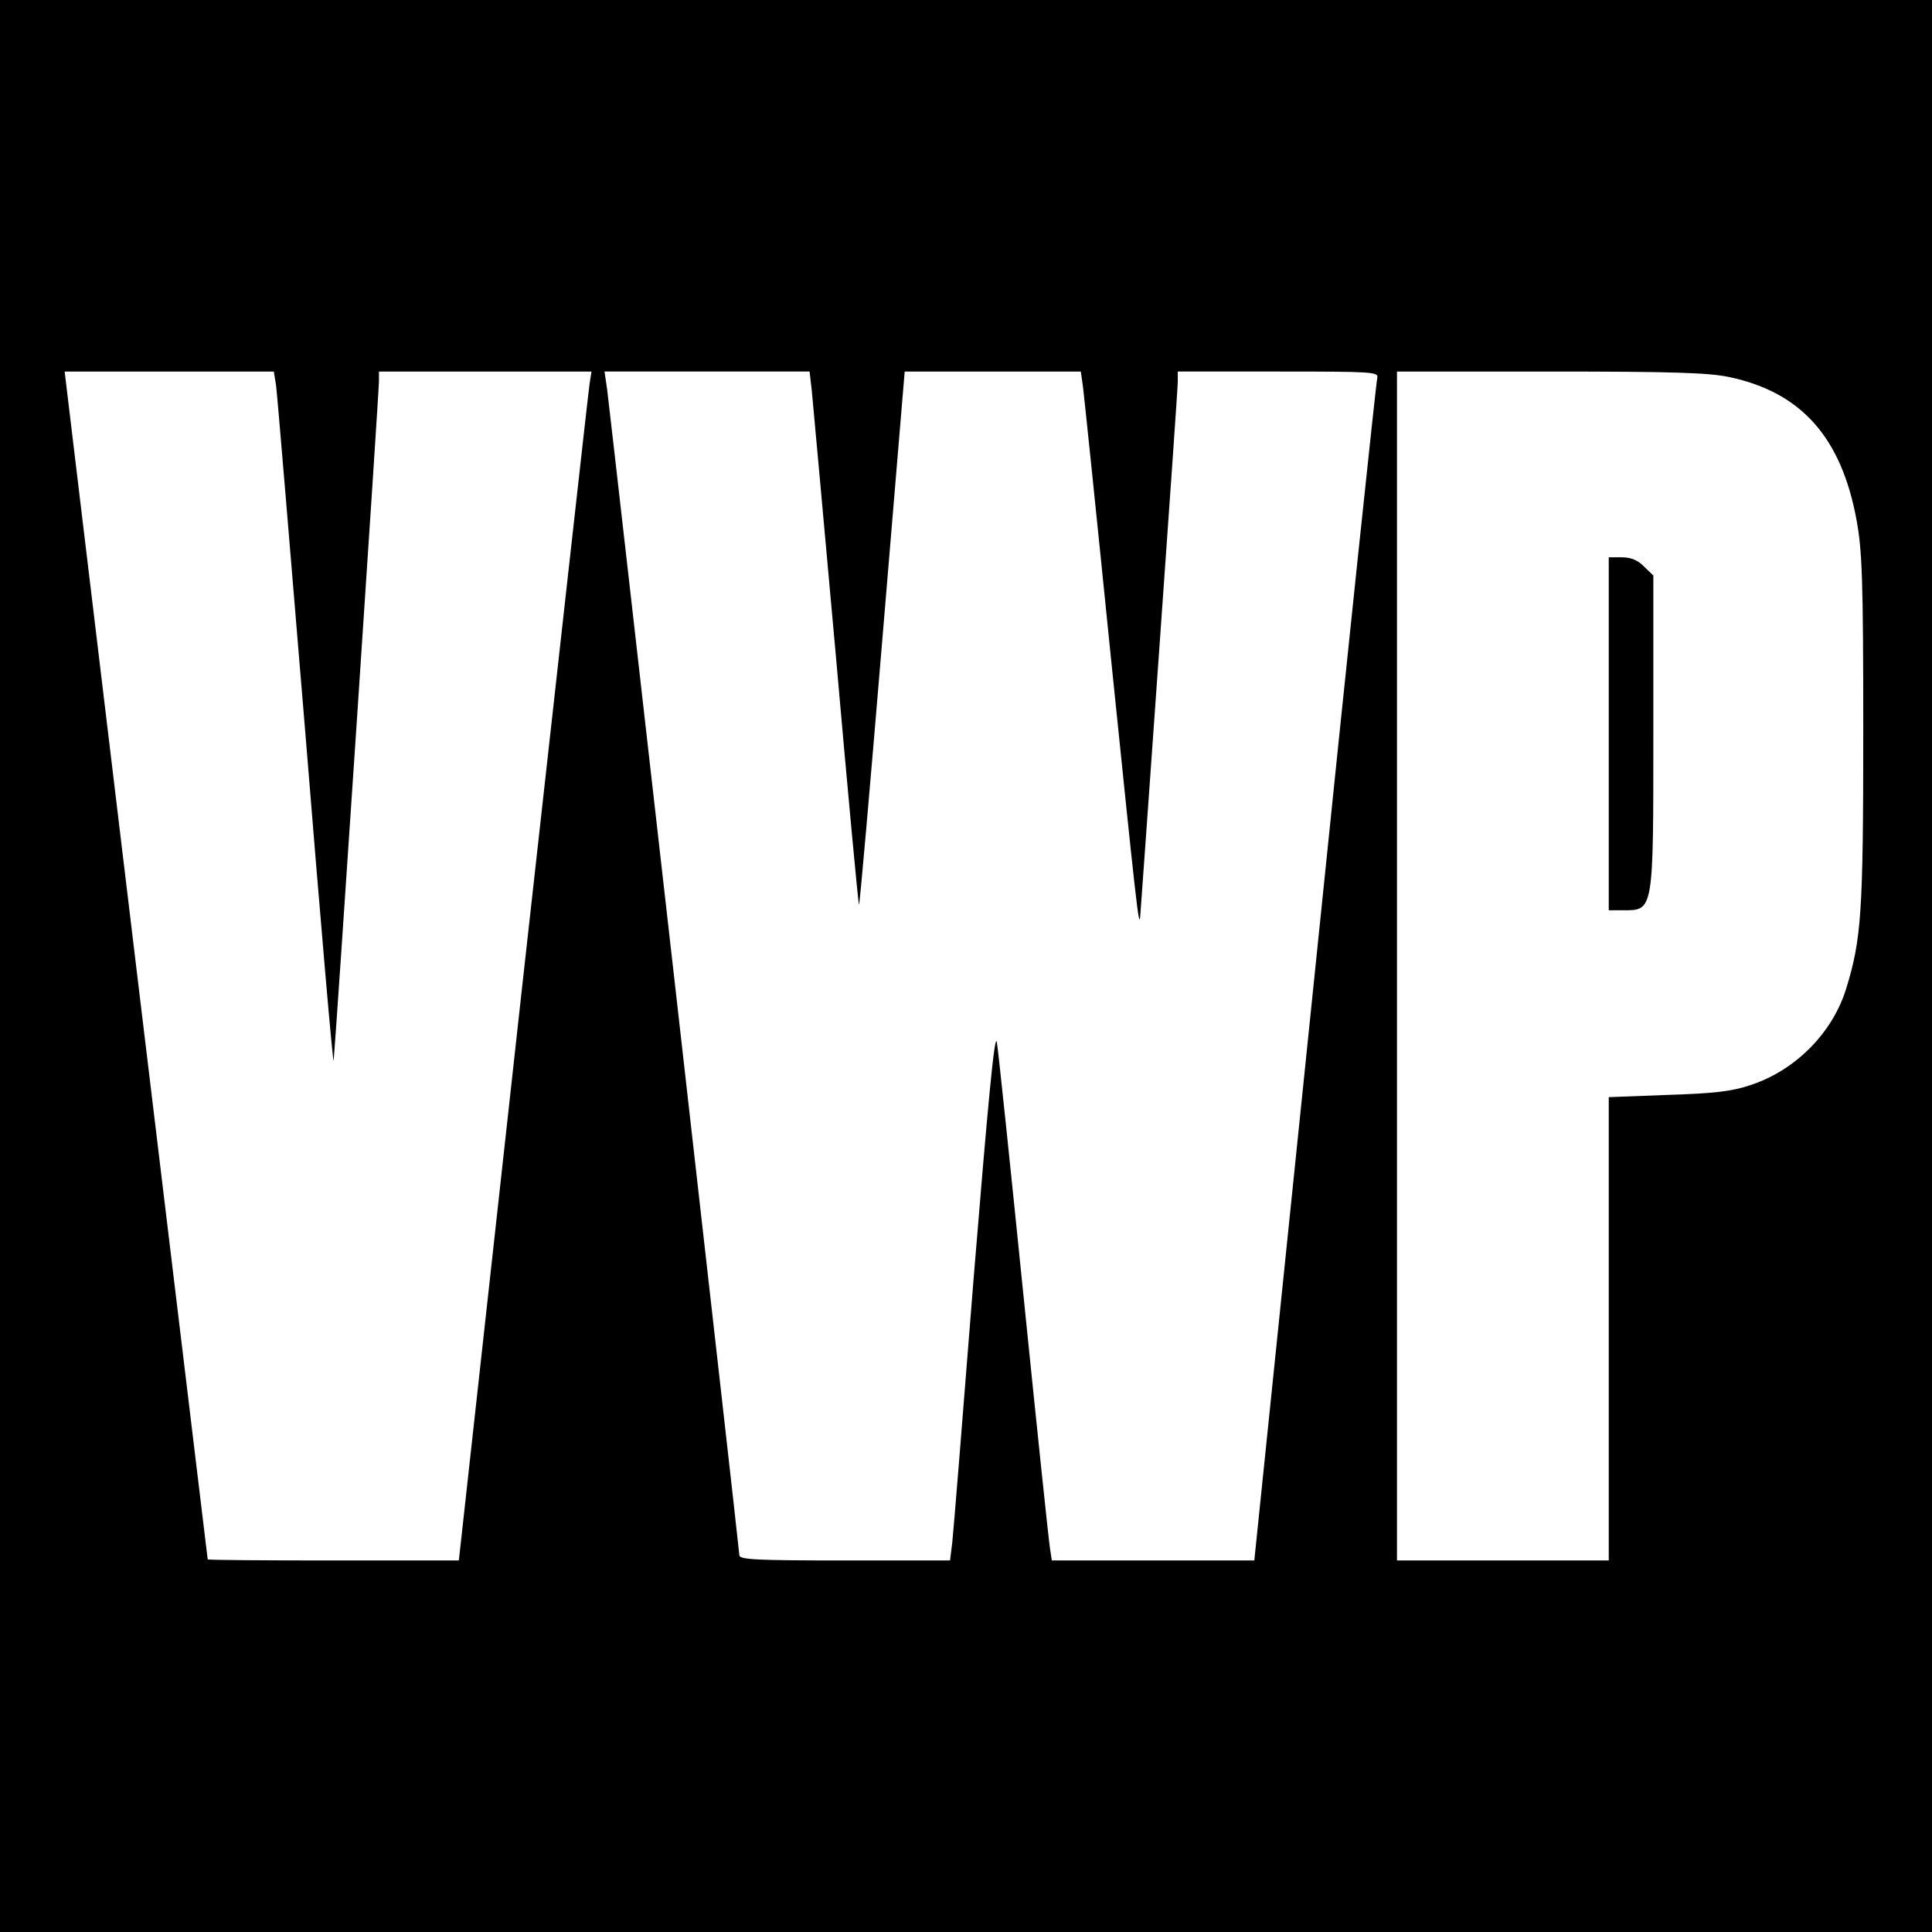 <?xml version="1.0" standalone="no"?>
<!DOCTYPE svg PUBLIC "-//W3C//DTD SVG 20010904//EN"
 "http://www.w3.org/TR/2001/REC-SVG-20010904/DTD/svg10.dtd">
<svg version="1.0" xmlns="http://www.w3.org/2000/svg"
 width="520pt" height="520pt" viewBox="0 0 520 520"
 preserveAspectRatio="xMidYMid meet">
<g transform="translate(0,520) scale(0.1,-0.1)"
fill="#000000" stroke="none">
<path d="M0 2600 l0 -2600 2600 0 2600 0 0 2600 0 2600 -2600 0 -2600 0 0
-2600z m743 1563 c3 -21 38 -443 79 -938 40 -495 74 -891 76 -880 4 32 122
1800 122 1829 l0 26 286 0 286 0 -5 -32 c-3 -18 -83 -738 -179 -1600 l-173
-1568 -337 0 c-186 0 -338 1 -339 3 0 1 -87 721 -193 1600 l-192 1597 282 0
281 0 6 -37z m1442 -15 c3 -29 32 -352 65 -716 32 -365 60 -665 62 -667 2 -2
30 320 63 716 l60 719 237 0 237 0 6 -42 c3 -24 37 -351 75 -728 68 -663 76
-738 79 -695 1 11 24 333 51 715 27 382 50 707 50 723 l0 27 271 0 c253 0 270
-1 266 -17 -3 -10 -79 -730 -168 -1600 l-163 -1583 -273 0 -272 0 -5 33 c-3
17 -35 322 -71 677 -36 355 -68 663 -72 685 -6 28 -24 -166 -62 -630 -29 -369
-55 -691 -58 -717 l-6 -48 -283 0 c-234 0 -284 2 -284 14 0 13 -344 3042 -356
3139 l-7 47 276 0 276 0 6 -52z m2470 37 c193 -41 301 -162 342 -385 15 -82
18 -160 18 -565 0 -492 -5 -563 -46 -696 -37 -120 -138 -221 -259 -260 -50
-17 -100 -22 -222 -26 l-158 -6 0 -623 0 -624 -285 0 -285 0 0 1600 0 1600
413 0 c325 0 427 -3 482 -15z"/>
<path d="M4330 3225 l0 -475 38 0 c83 0 82 -6 82 480 l0 421 -25 24 c-16 17
-35 25 -60 25 l-35 0 0 -475z"/>
</g>
</svg>
